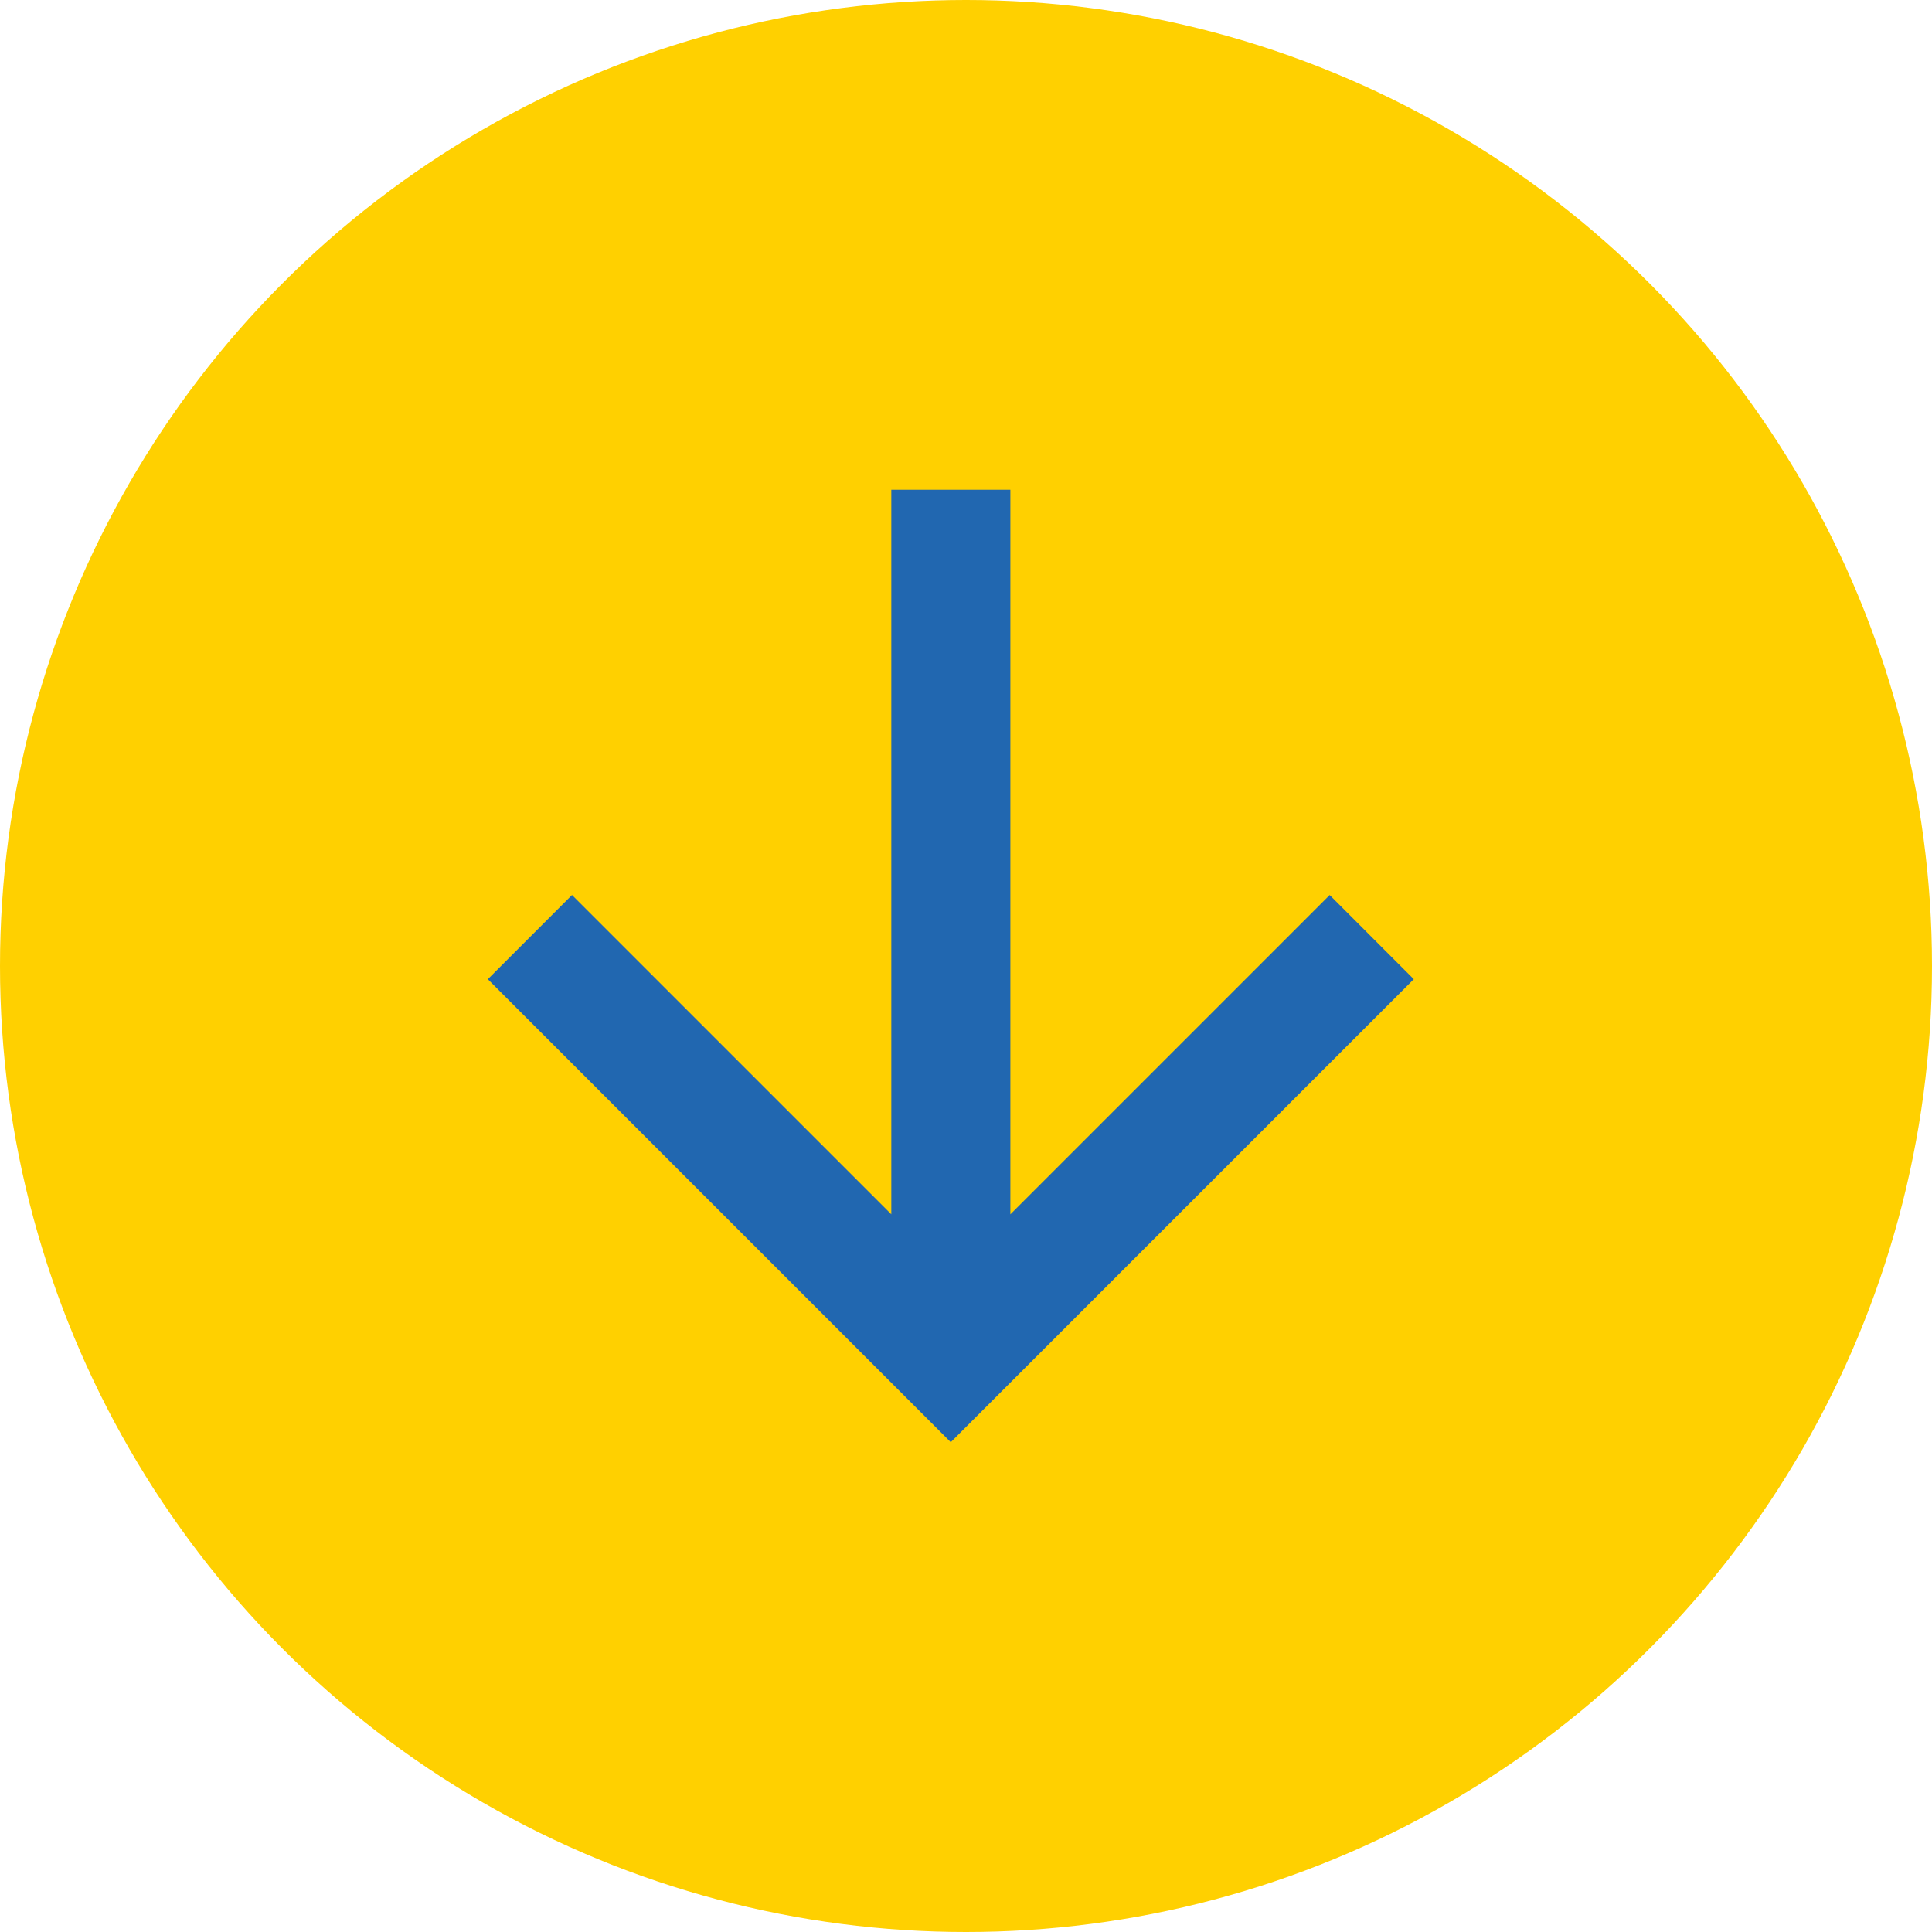 <svg xmlns="http://www.w3.org/2000/svg" width="59" height="59" viewBox="0 0 59 59">
  <g id="Grupo_2163" data-name="Grupo 2163" transform="translate(-535.594 -632.594)">
    <g id="Elipse_25" data-name="Elipse 25" transform="translate(535.594 632.594)" fill="#ffd000" stroke="rgba(112,112,112,0)" stroke-width="1">
      <circle cx="29.5" cy="29.5" r="29.5" stroke="none"/>
      <circle cx="29.5" cy="29.5" r="29" fill="none"/>
    </g>
    <path id="Trazado_74" data-name="Trazado 74" d="M20.18,26.128l9.751-9.751L32.5,18.947l-14.14,14.14L4.222,18.947l2.571-2.571,9.751,9.751V4H20.18Z" transform="translate(546.269 643.55)" fill="#2167b0"/>
  </g>
</svg>
